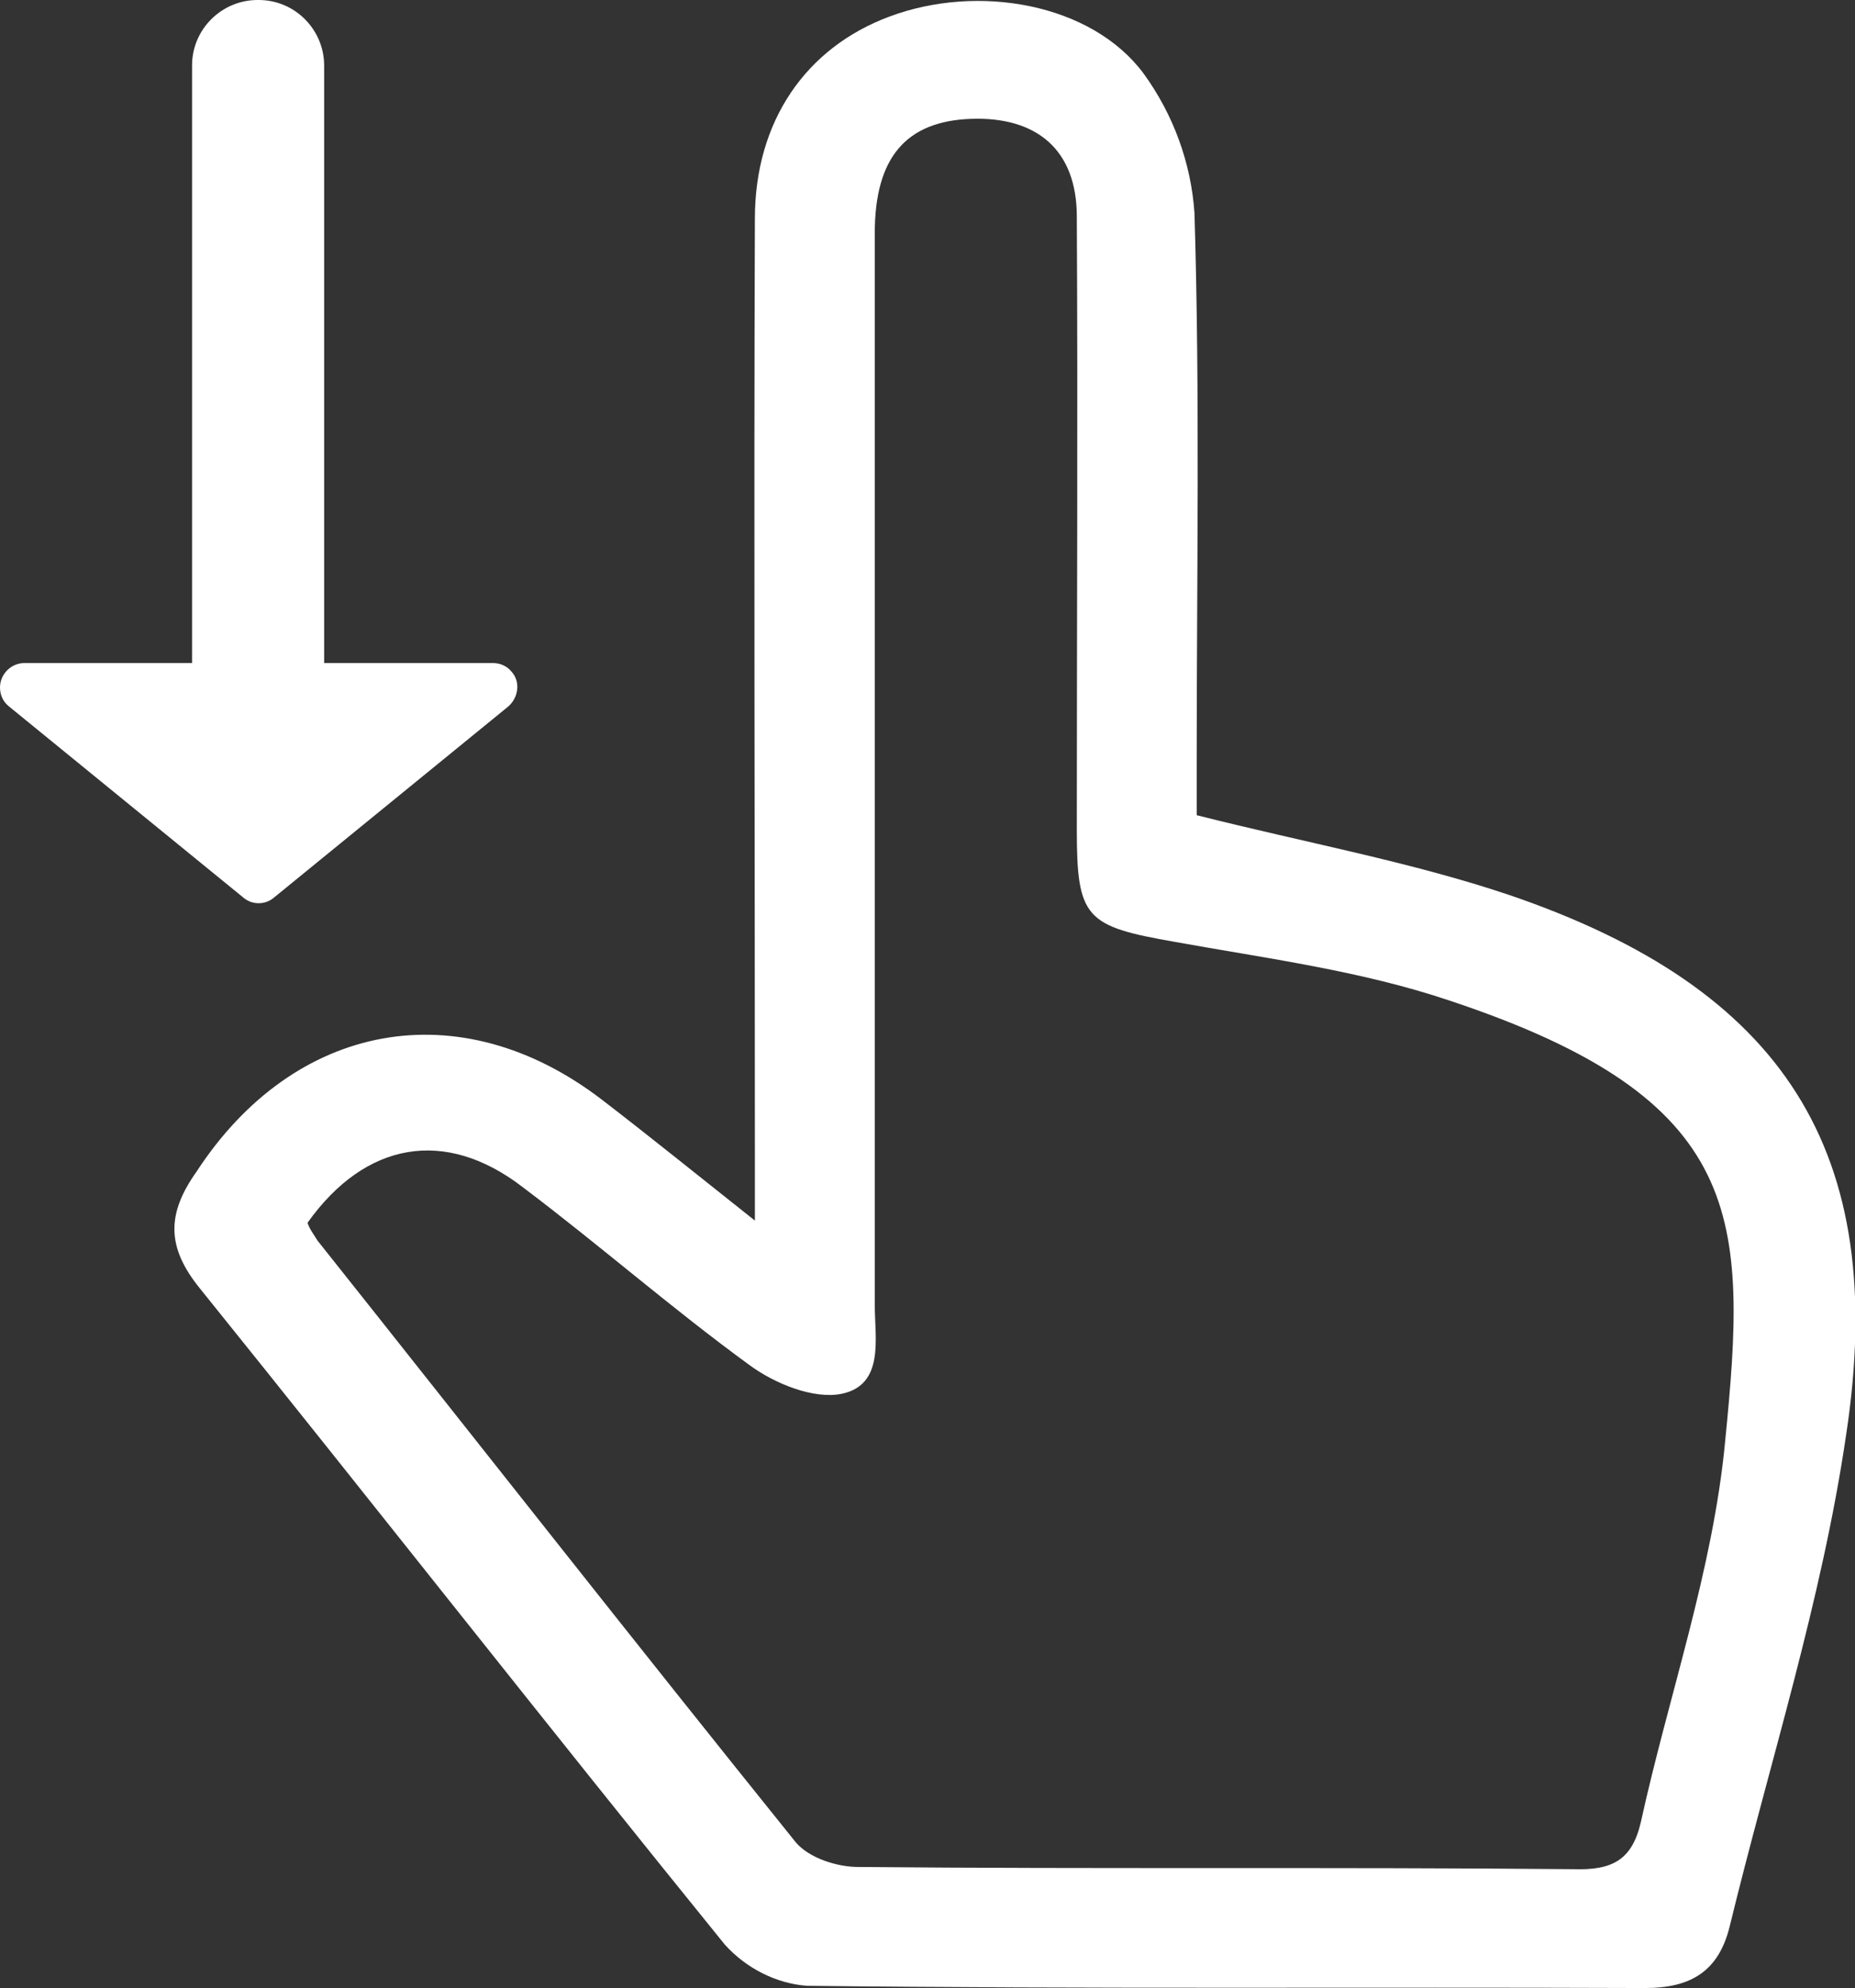 <?xml version="1.0" encoding="utf-8"?>
<!-- Generator: Adobe Illustrator 25.0.1, SVG Export Plug-In . SVG Version: 6.00 Build 0)  -->
<svg version="1.1" id="Vrstva_1" xmlns="http://www.w3.org/2000/svg" xmlns:xlink="http://www.w3.org/1999/xlink" x="0px" y="0px"
	 viewBox="0 0 167.1 179" style="enable-background:new 0 0 167.1 179;" xml:space="preserve">
<rect x="0" y="0" width="167.1" height="179" fill="#333333" stroke="none"/>
<style type="text/css">
	.st0{fill:#FFFFFF;}
</style>
<path class="st0" d="M136,80.6c-8.9-3-18.3-4.7-28.2-7.2v-5c0-16.4,0.3-32.8-0.2-49.2c-0.3-4.5-1.9-8.9-4.6-12.6
	c-4.7-6.3-14.9-8.1-22.9-5.1C72.6,4.3,68,10.9,68,19.7c-0.1,28,0,56,0,84.1v6.1c-5.3-4.2-9.5-7.6-13.8-10.9
	c-12.8-9.8-27.7-7-36.5,6.5C15,109.3,15,112.3,18,116c15.8,19.6,31.4,39.5,47.3,59.1c1.9,2.1,4.6,3.5,7.4,3.7
	c25.2,0.3,50.3,0.1,75.5,0.2c4.1,0,6.6-1.5,7.6-5.5c3.6-14.8,8.3-29.3,10.5-44.3C170.2,103.6,160.6,89,136,80.6z M155.4,129.8
	c-1.1,11.6-5.1,22.9-7.6,34.3c-0.8,3.4-2.6,4.3-6,4.2c-21.5-0.2-43,0-64.5-0.2c-1.9,0-4.4-0.8-5.6-2.2c-14.5-18-28.7-36.1-43.1-54.2
	c-0.3-0.5-0.7-1-0.9-1.6c5.2-7.3,12.4-8.6,19.4-3.2c6.9,5.2,13.4,10.9,20.4,16c2.3,1.7,5.8,3.1,8.3,2.6c3.9-0.8,3-5,3-8
	c0-32.2,0-64.3,0-96.5c0-6.8,2.8-10.1,8.7-10.3s9.5,2.8,9.5,8.8c0.1,18.4,0,36.8,0,55.2c0,8,0.8,8.7,8.8,10.1
	c8.3,1.5,16.8,2.6,24.8,5.3C157.4,99,157.4,109.7,155.4,129.8L155.4,129.8z"/>
<path class="st0" d="M24.7,80.8l21.1-17.2c0.9-0.8,1.1-2.2,0.3-3.1c-0.4-0.5-1-0.8-1.7-0.8H29.2V5.9c0-3.2-2.6-5.9-5.9-5.9h-0.1
	c-3.2,0-5.9,2.6-5.9,5.9c0,0,0,0,0,0v53.8H2.2c-1.2,0-2.2,1-2.2,2.2c0,0.7,0.3,1.3,0.8,1.7l21.1,17.2C22.7,81.5,23.9,81.5,24.7,80.8
	z"/>
</svg>
